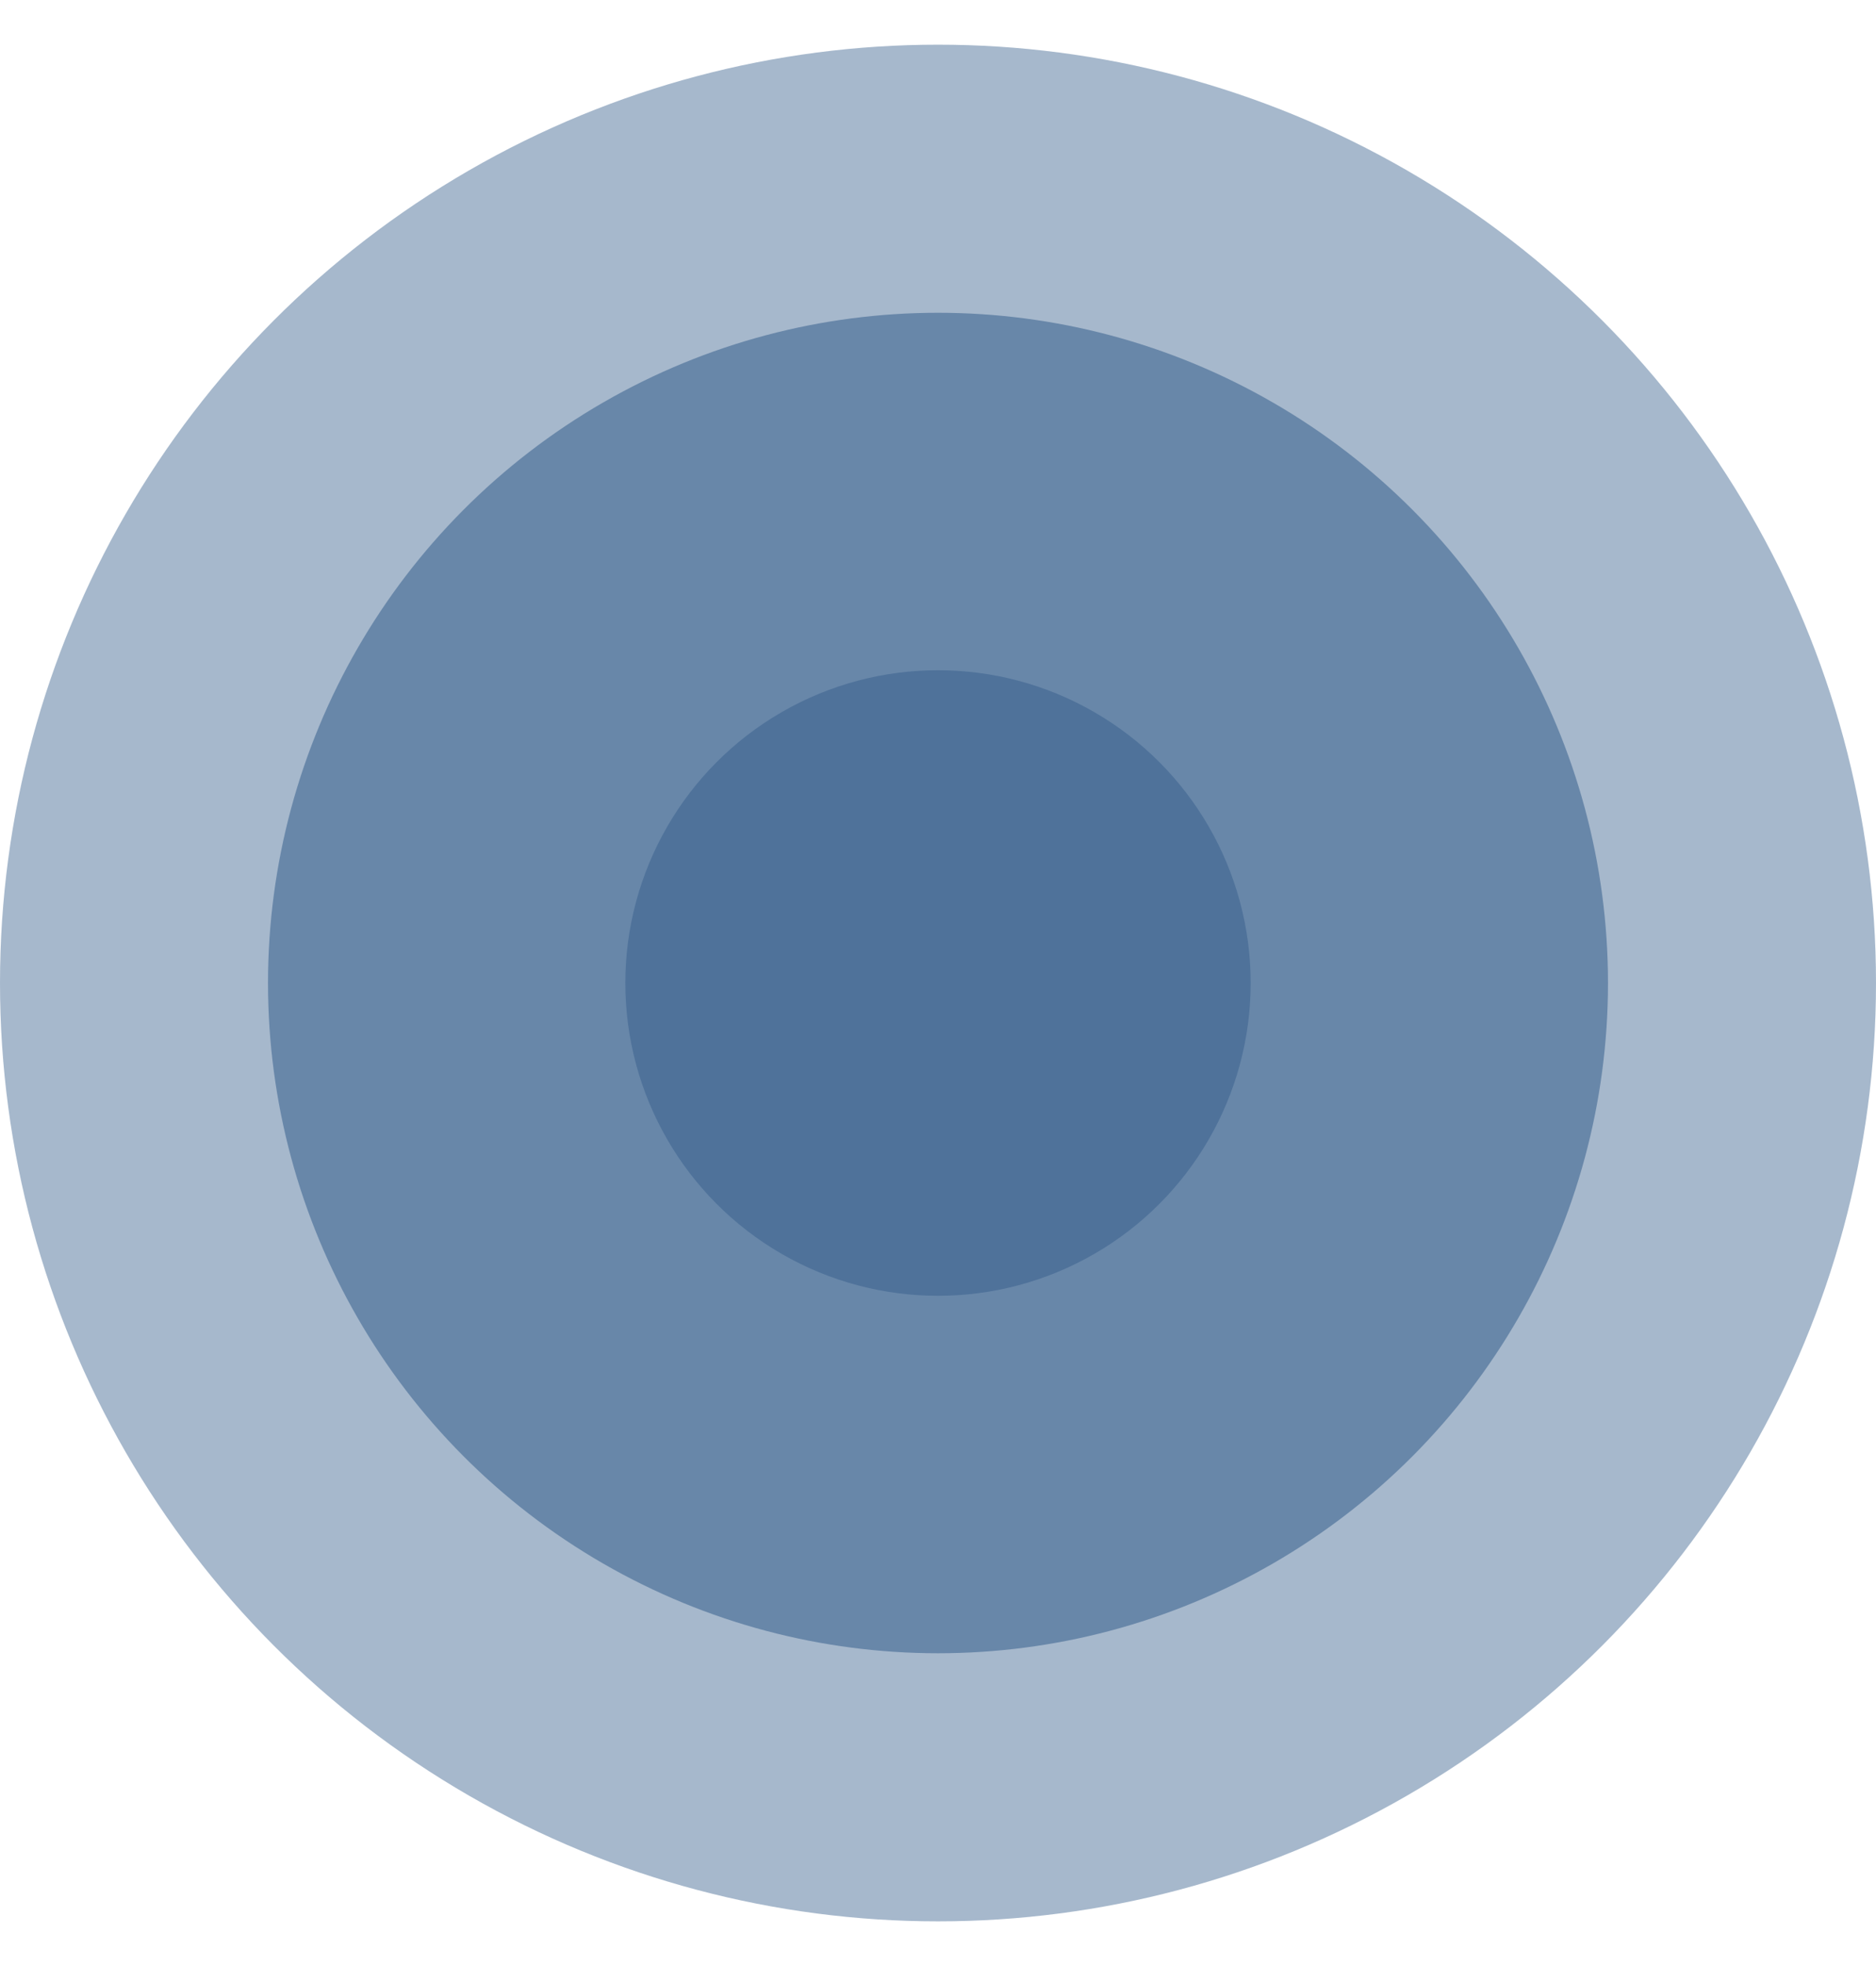<?xml version="1.0" encoding="UTF-8"?> <svg xmlns="http://www.w3.org/2000/svg" width="21" height="22" viewBox="0 0 21 22" fill="none"><circle opacity="0.5" cx="10.5" cy="11" r="10.5" fill="#4F729A"></circle><circle opacity="0.7" cx="10.5" cy="11" r="7.5" fill="#4F729A"></circle><circle cx="10.5" cy="11" r="3.5" fill="#4F729A"></circle></svg> 
